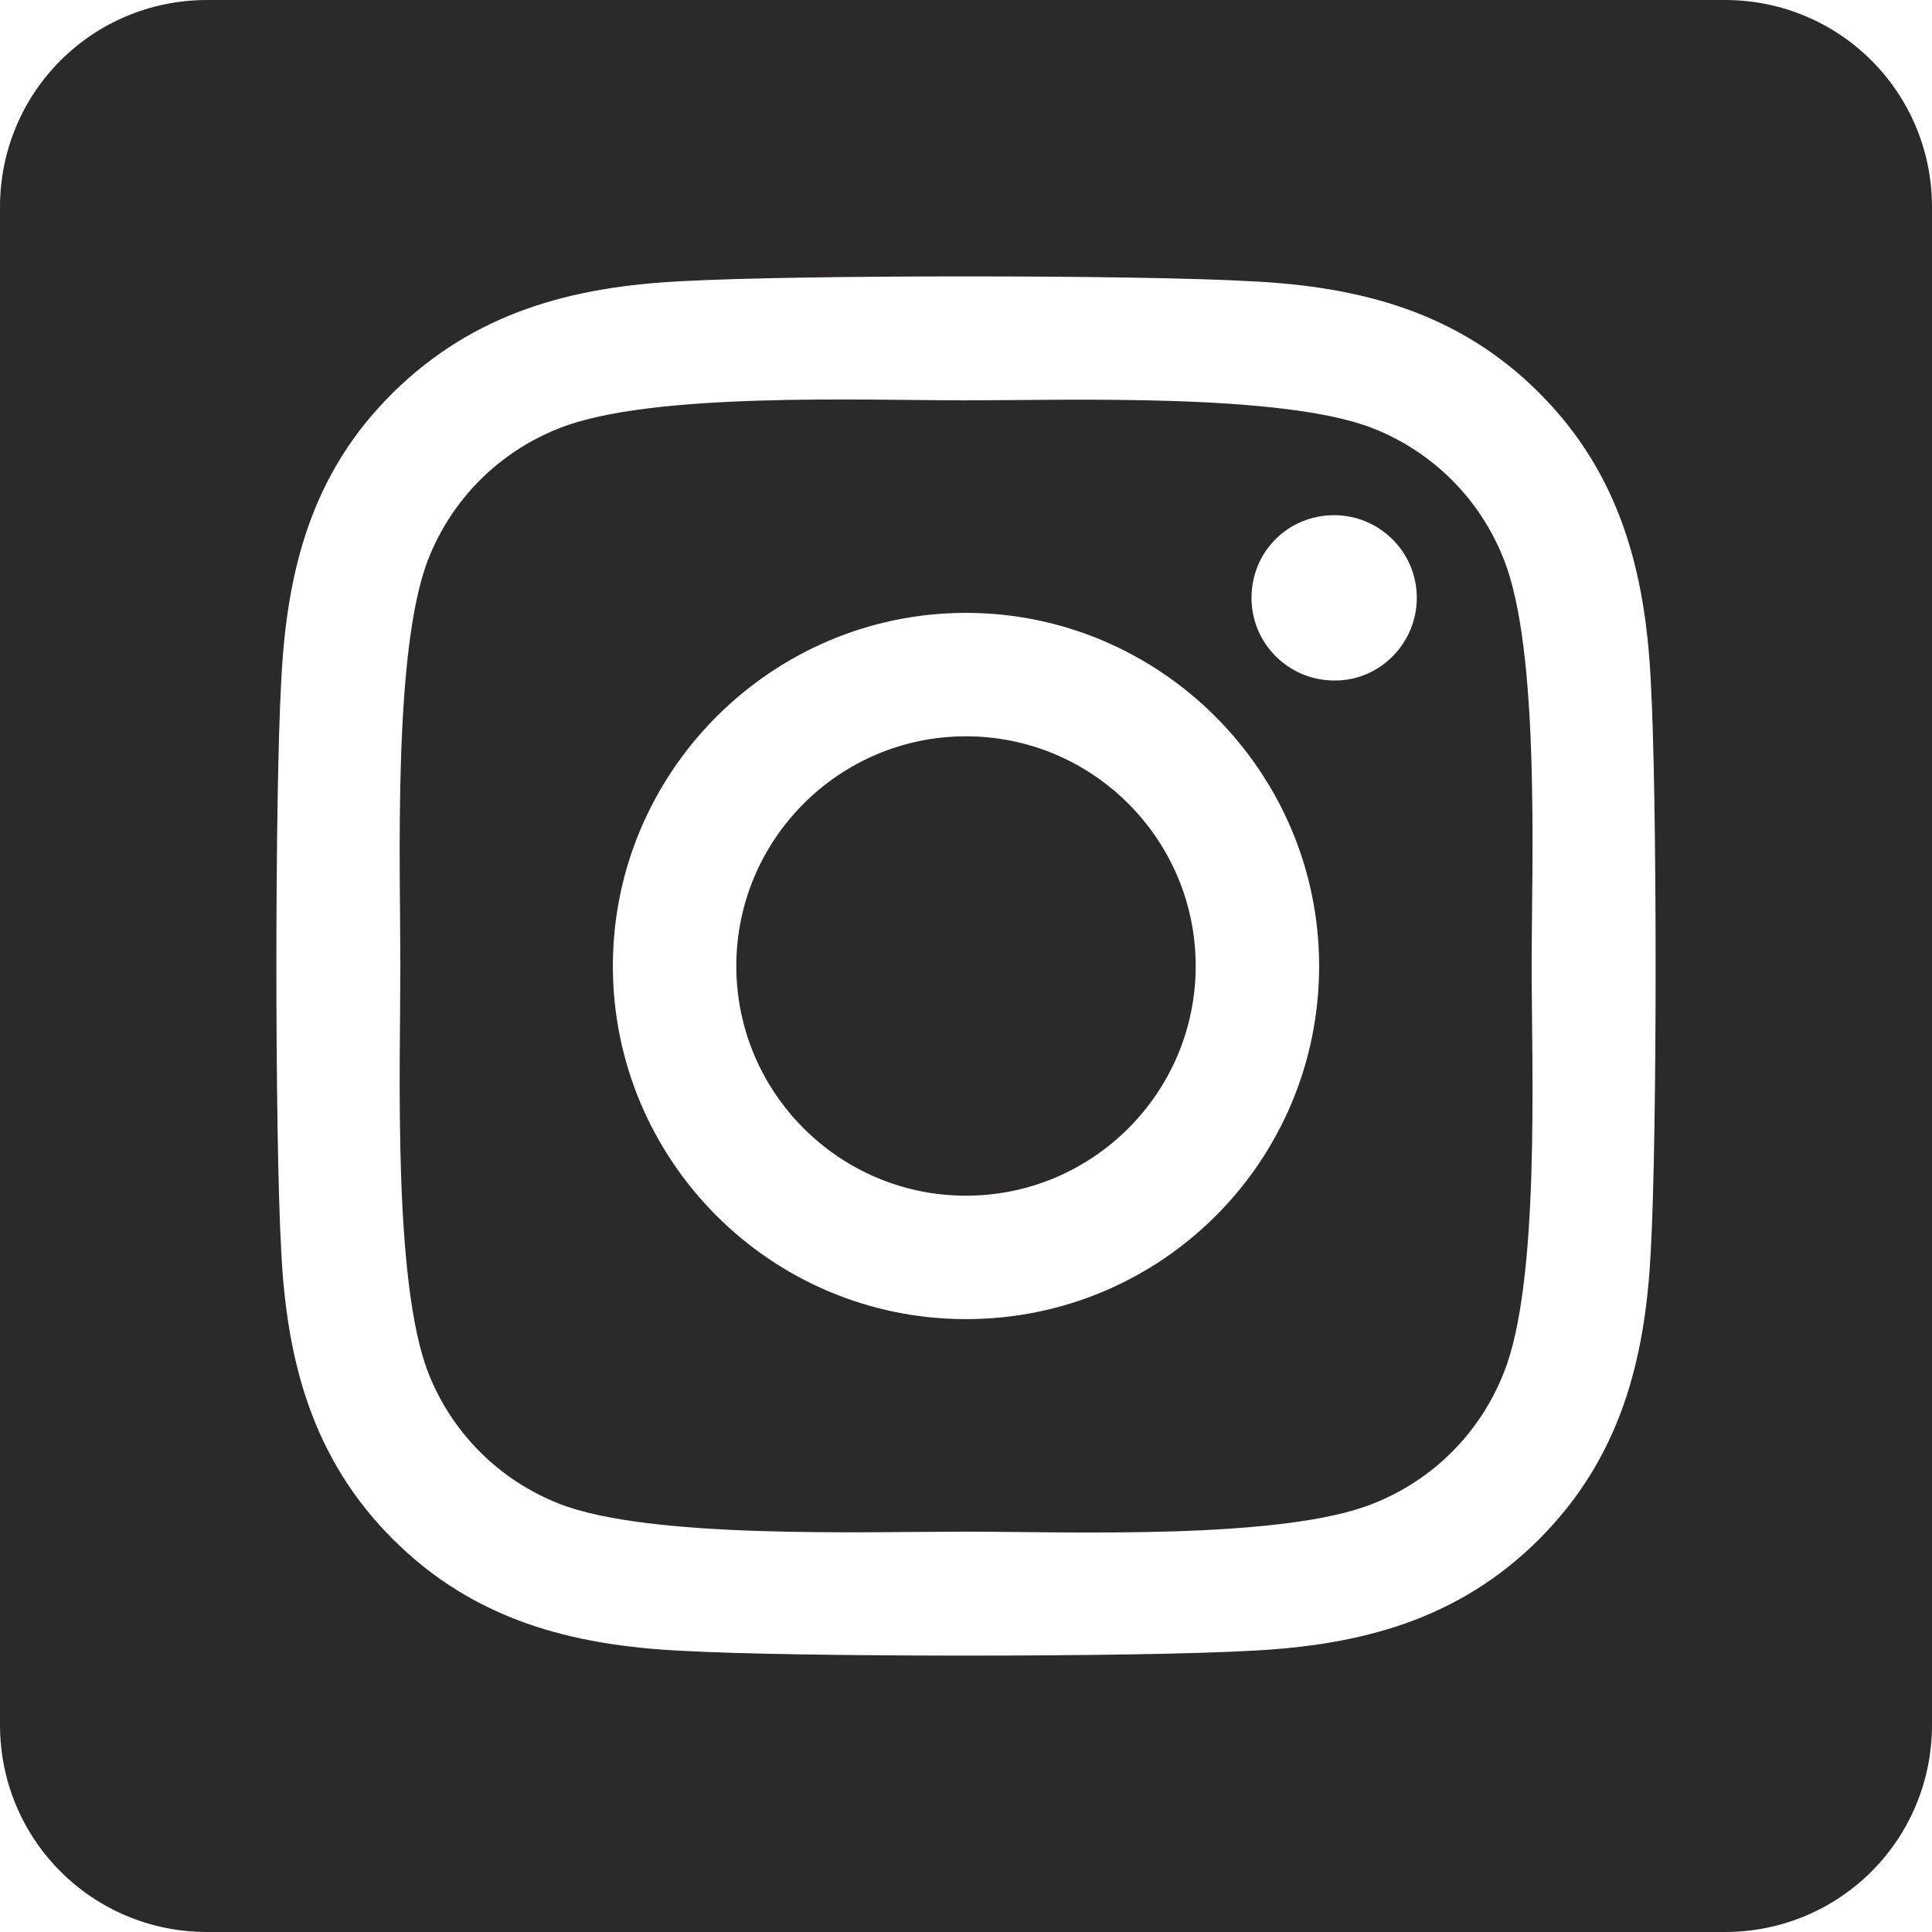 <?xml version="1.0" encoding="UTF-8"?>
<svg id="Layer_1" data-name="Layer 1" xmlns="http://www.w3.org/2000/svg" viewBox="0 0 18 18">
  <defs>
    <style>
      .cls-1 {
        fill: #2b2a29;
        stroke-width: 0px;
      }
    </style>
  </defs>
  <path class="cls-1" d="M9,6.86c-1.18,0-2.14.96-2.14,2.14,0,1.18.96,2.14,2.14,2.14,1.18,0,2.14-.96,2.14-2.14,0-1.18-.96-2.14-2.14-2.14ZM14.01,5.21c-.22-.56-.66-1-1.22-1.22-.84-.33-2.85-.26-3.79-.26s-2.94-.08-3.79.26c-.56.22-1,.66-1.22,1.22-.33.84-.26,2.85-.26,3.79s-.07,2.94.26,3.79c.22.56.66,1,1.22,1.22.84.33,2.85.26,3.79.26s2.94.08,3.79-.26c.56-.22,1-.66,1.22-1.22.34-.84.26-2.85.26-3.79s.08-2.94-.26-3.79h0ZM9,12.29c-1.82,0-3.29-1.48-3.29-3.29s1.48-3.29,3.29-3.29,3.29,1.48,3.29,3.29c0,1.82-1.47,3.29-3.29,3.29,0,0,0,0,0,0ZM12.43,6.34c-.42,0-.77-.34-.77-.77s.34-.77.77-.77c.42,0,.77.34.77.77h0c0,.42-.34.77-.76.77,0,0,0,0,0,0h0ZM16.07,0H1.93C.86,0,0,.86,0,1.93v14.14c0,1.07.86,1.93,1.93,1.93h14.14c1.07,0,1.93-.86,1.93-1.93V1.93c0-1.07-.86-1.93-1.93-1.93ZM15.38,11.65c-.05,1.03-.29,1.94-1.04,2.69s-1.66.99-2.69,1.04c-1.06.06-4.24.06-5.3,0-1.03-.05-1.94-.29-2.69-1.04s-.99-1.66-1.04-2.69c-.06-1.06-.06-4.24,0-5.3.05-1.03.28-1.94,1.04-2.69s1.67-.99,2.69-1.04c1.06-.06,4.24-.06,5.3,0,1.03.05,1.94.29,2.69,1.04.75.75.99,1.66,1.04,2.69.06,1.06.06,4.24,0,5.3Z"/>
</svg>